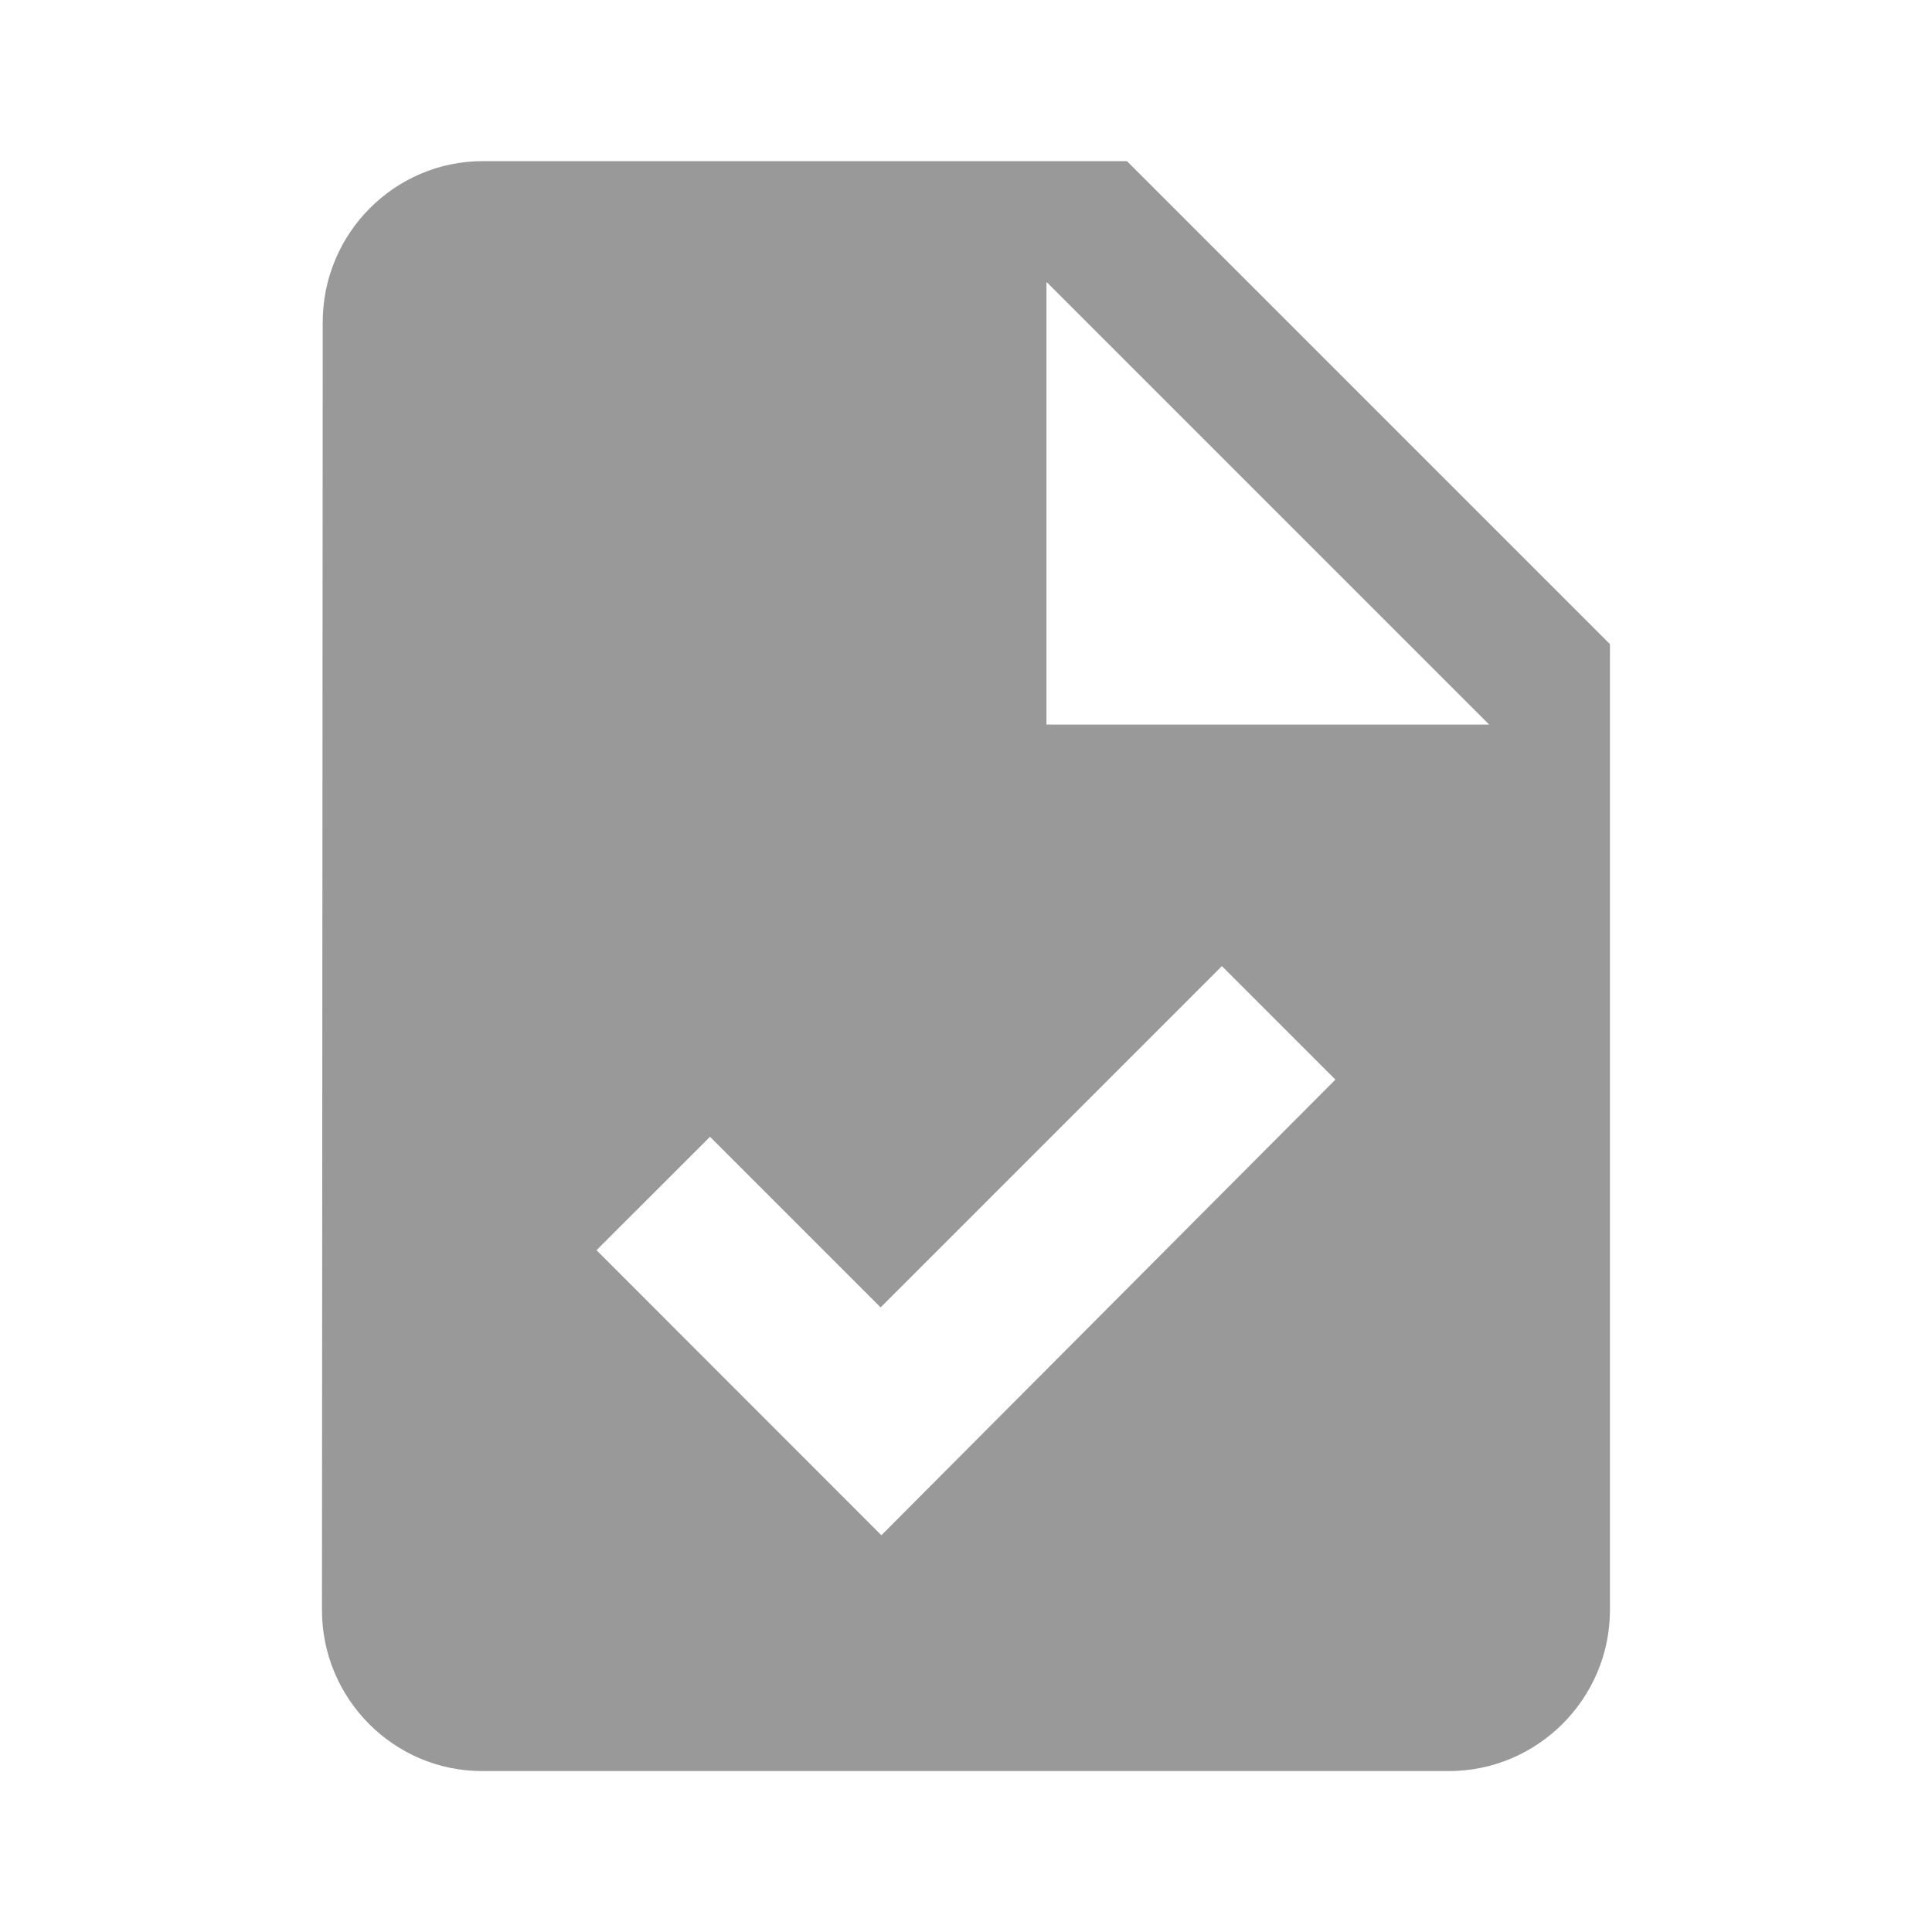 <svg width="20" height="20" viewBox="0 0 20 20" fill="none" xmlns="http://www.w3.org/2000/svg">
<path d="M11.666 1.668L16.666 6.668V16.668C16.666 17.584 15.916 18.334 14.999 18.334H4.991C4.075 18.334 3.333 17.584 3.333 16.668L3.341 3.334C3.341 2.418 4.083 1.668 4.999 1.668H11.666ZM9.116 13.534L7.35 11.768L6.175 12.942L9.124 15.893L13.824 11.176L12.649 10.001L9.116 13.534ZM10.833 7.501H15.416L10.833 2.918V7.501Z" fill="#999999"/>
</svg>
